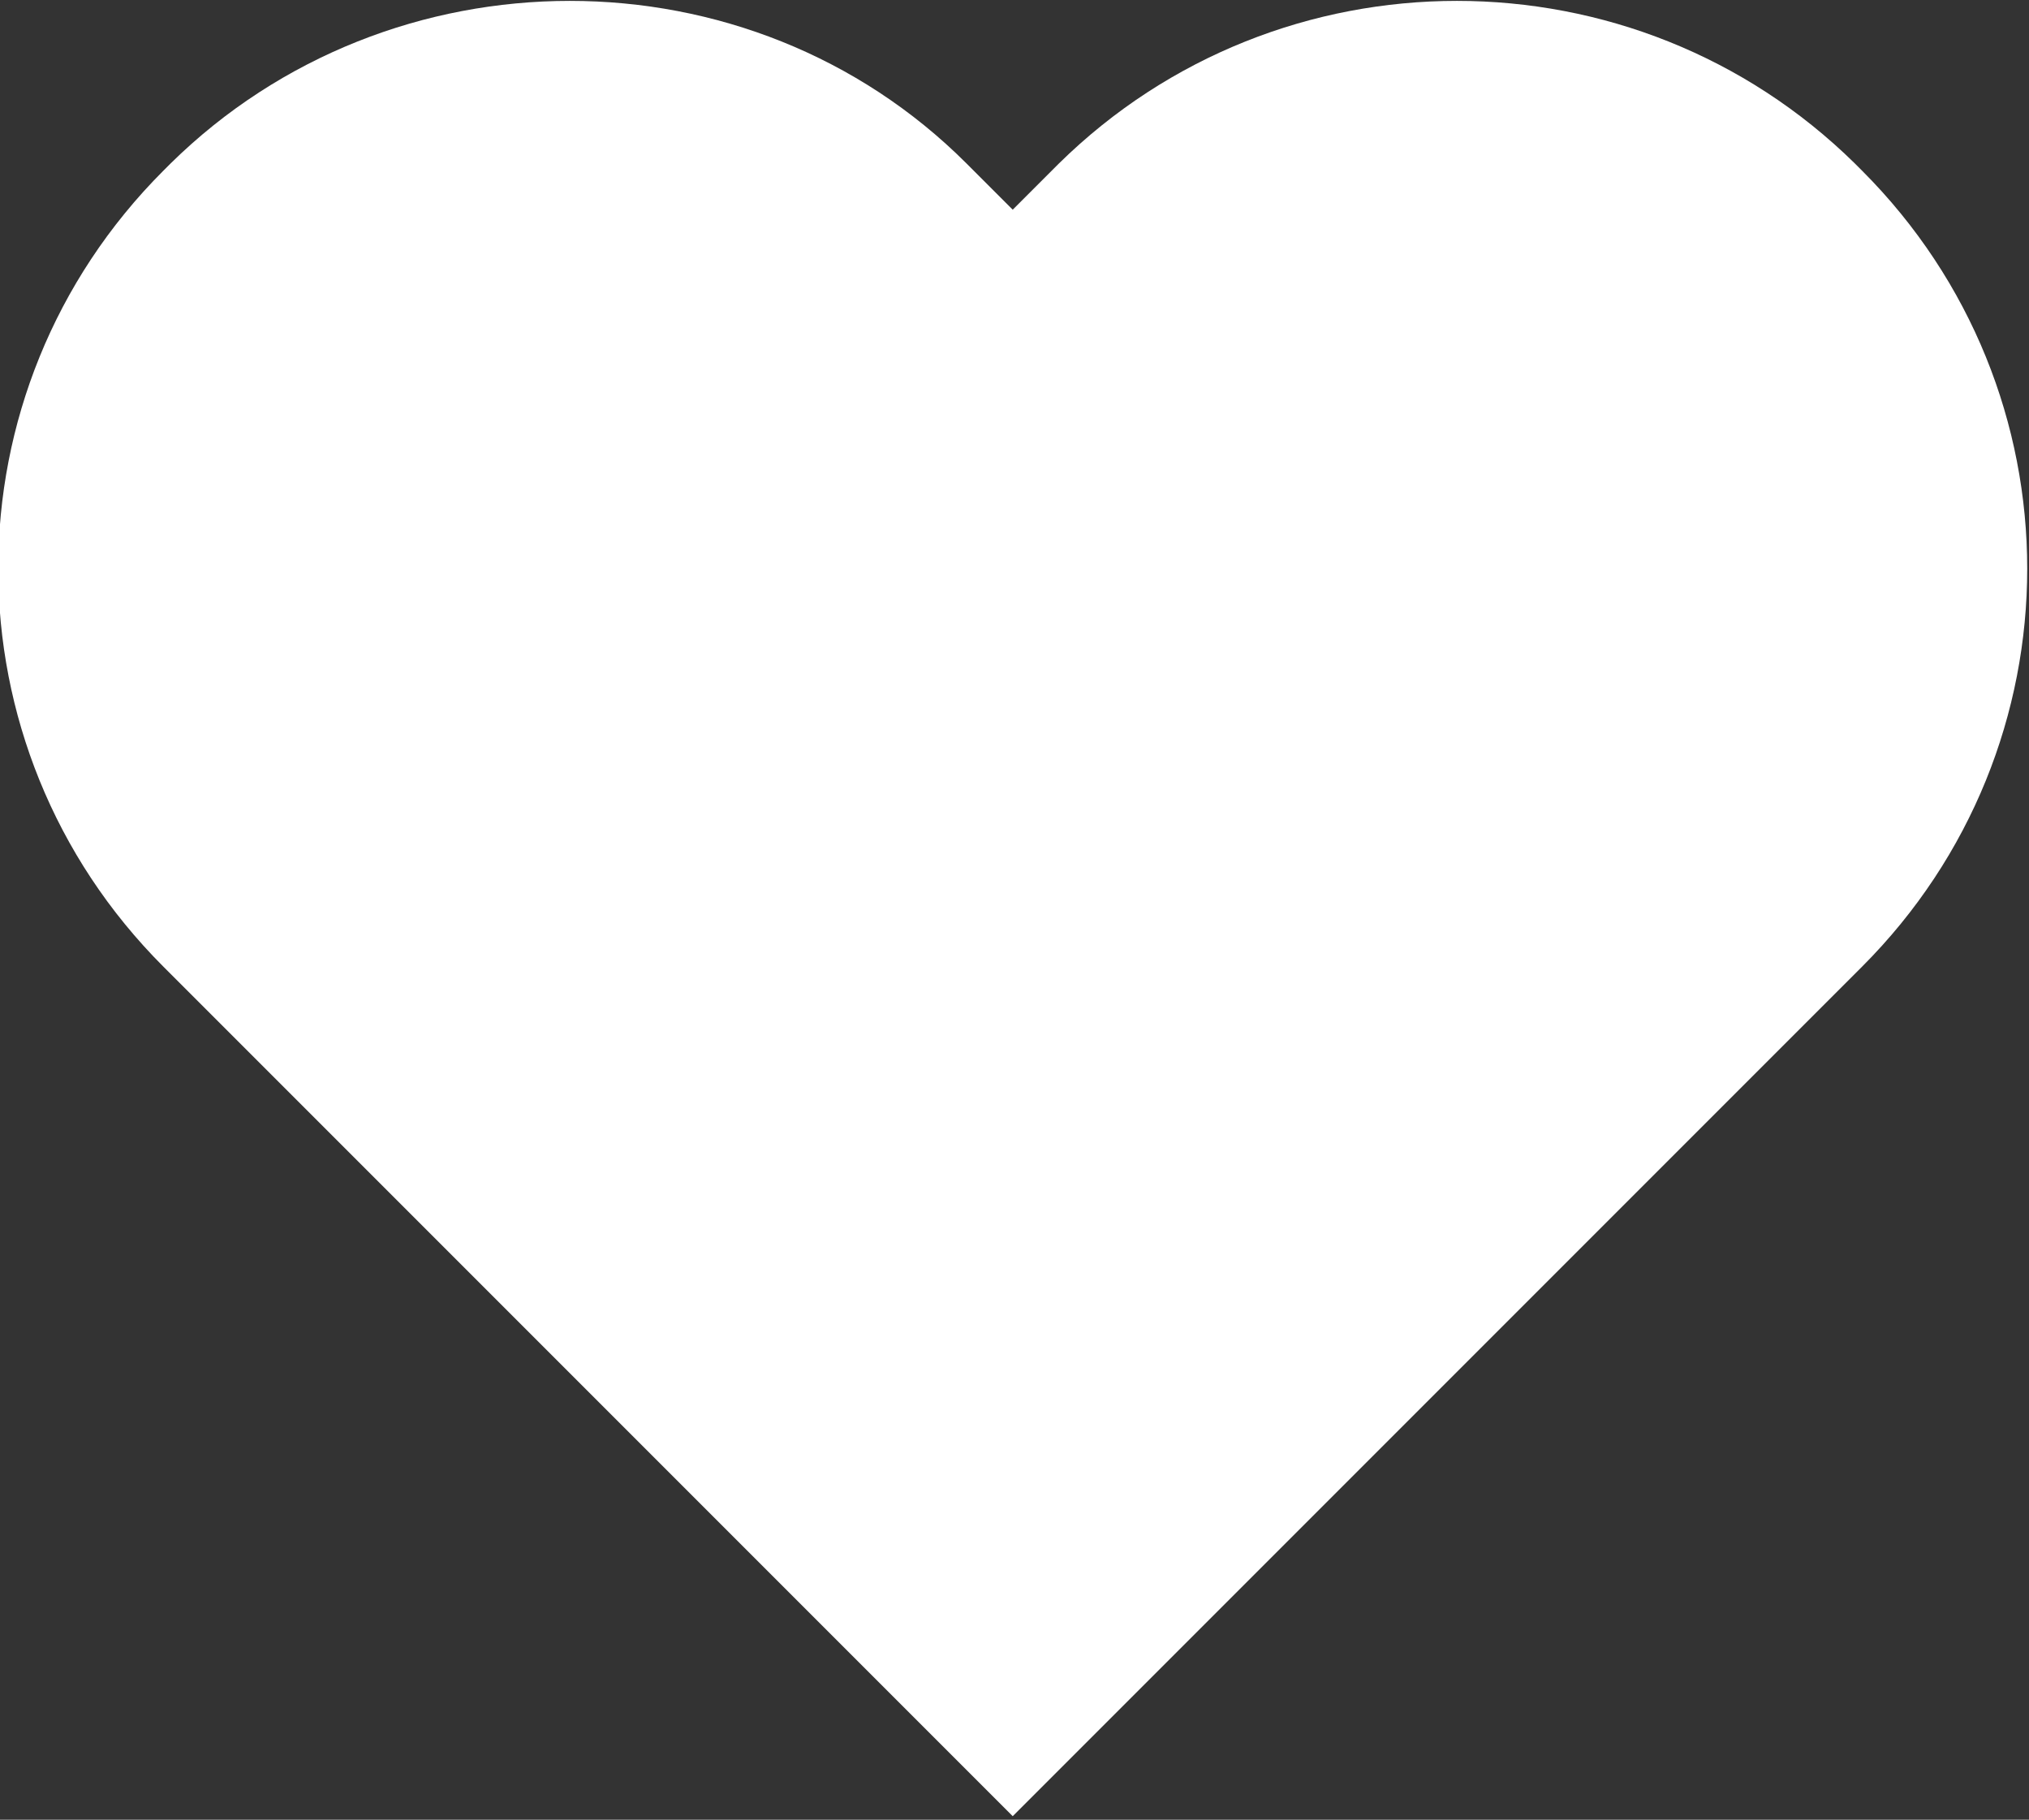 <?xml version="1.0" encoding="utf-8"?>
<!-- Generator: Adobe Illustrator 27.5.0, SVG Export Plug-In . SVG Version: 6.00 Build 0)  -->
<svg version="1.1" id="Layer_1" xmlns="http://www.w3.org/2000/svg" xmlns:xlink="http://www.w3.org/1999/xlink" x="0px" y="0px"
	 viewBox="0 0 57.1 51.2" style="enable-background:new 0 0 57.1 51.2;" xml:space="preserve">
<rect x="0" y="0" width="57.1" height="51.2" fill="#333333" stroke="none"/>
<style type="text/css">
	.st0{fill:#FFFFFF;}
</style>
<path class="st0" d="M52.4,4.8l-0.2-0.2C46-1.5,36-1.5,29.8,4.6l-1.3,1.3l-1.3-1.3C21.1-1.5,11-1.5,4.8,4.6L4.6,4.8
	c-6.2,6.2-6.2,16.2,0,22.4l1.3,1.3l2.7,2.7l19.9,19.9l22.6-22.6l1.3-1.3C58.6,21,58.6,11,52.4,4.8z"/>
</svg>

